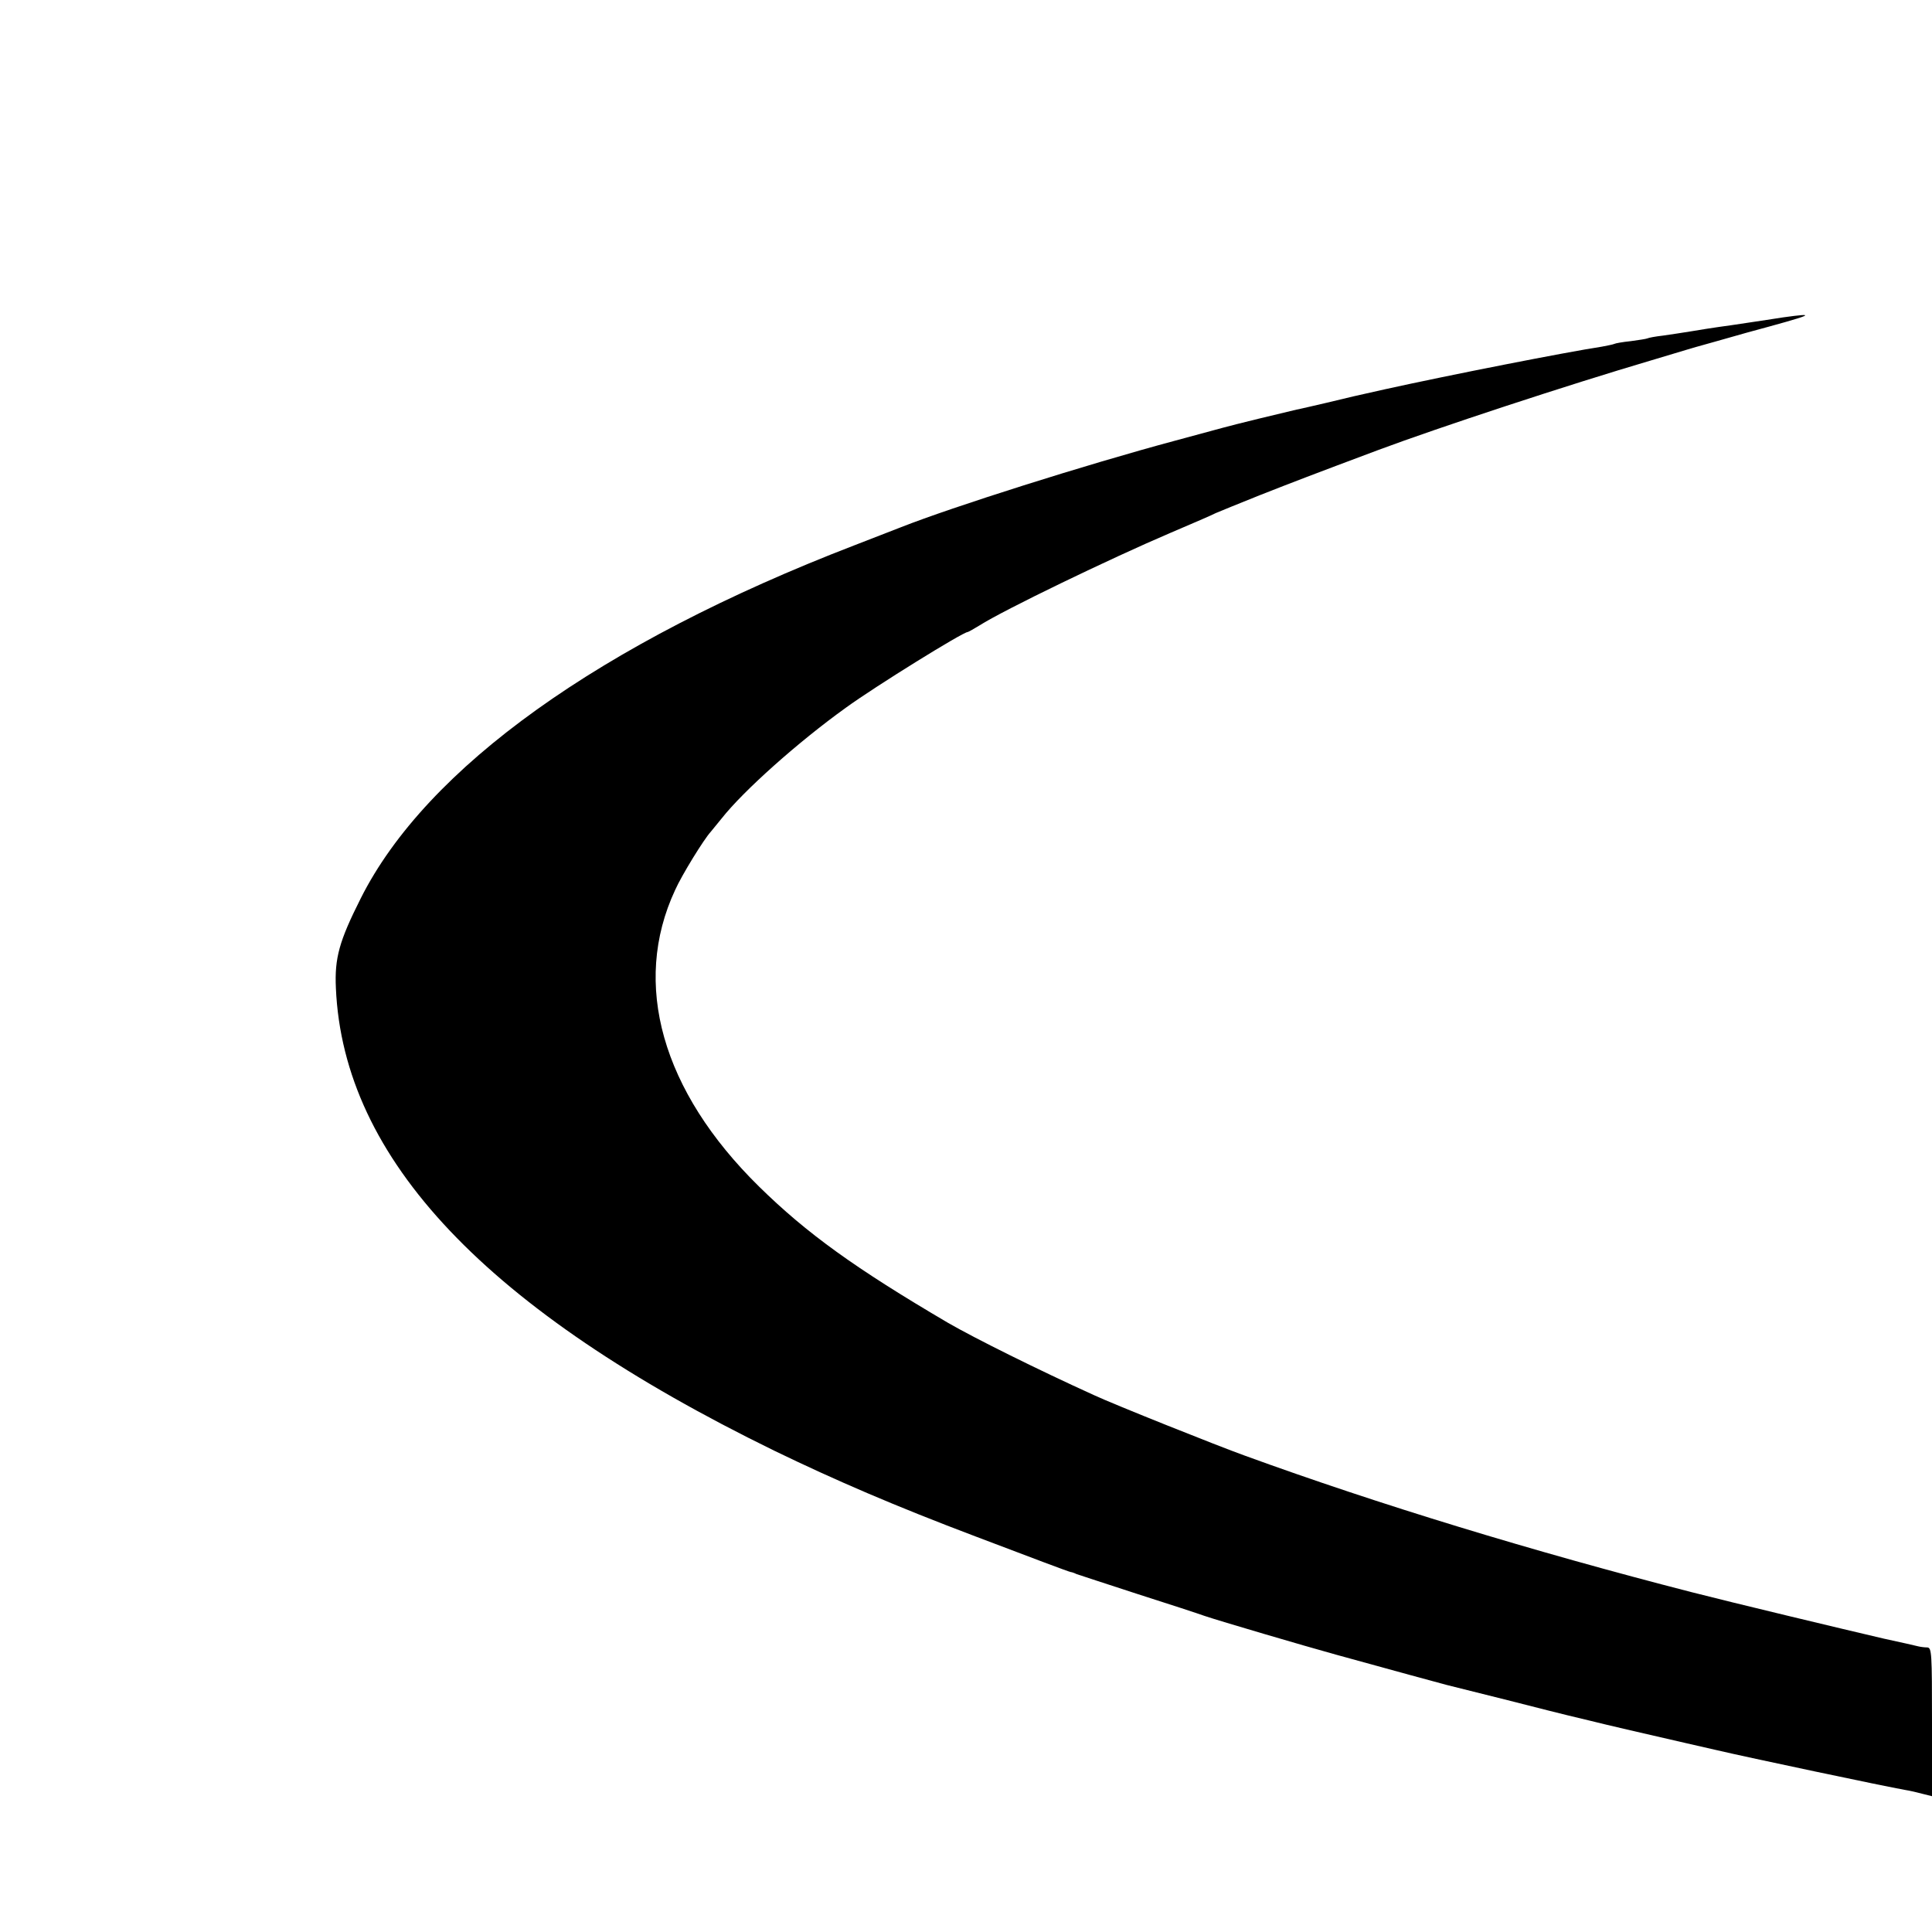 <?xml version="1.0" standalone="no"?>
<!DOCTYPE svg PUBLIC "-//W3C//DTD SVG 20010904//EN"
 "http://www.w3.org/TR/2001/REC-SVG-20010904/DTD/svg10.dtd">
<svg version="1.0" xmlns="http://www.w3.org/2000/svg"
 width="700pt" height="700pt" viewBox="0 0 700 700"
 preserveAspectRatio="xMidYMid meet">
<g transform="translate(0,700) scale(0.1,-0.1)"
fill="#000000" stroke="none">
<path d="M6460 5850 c-30 -5 -86 -13 -125 -19 -38 -6 -88 -13 -110 -16 -22 -3
-65 -10 -95 -15 -30 -5 -77 -12 -105 -16 -27 -3 -53 -8 -56 -10 -4 -2 -31 -6
-60 -10 -30 -3 -57 -8 -60 -10 -4 -2 -24 -6 -45 -10 -131 -20 -553 -103 -784
-154 -125 -28 -113 -25 -212 -49 -48 -11 -98 -23 -110 -25 -44 -10 -233 -56
-268 -66 -19 -5 -96 -26 -170 -46 -328 -88 -810 -241 -995 -314 -11 -4 -87
-34 -170 -66 -919 -354 -1550 -805 -1788 -1279 -78 -155 -95 -216 -90 -325 27
-620 546 -1167 1588 -1676 223 -108 439 -201 730 -311 208 -79 335 -127 345
-129 3 0 12 -3 20 -7 8 -3 107 -35 220 -72 113 -36 223 -72 245 -80 53 -18
359 -108 475 -140 185 -51 389 -107 402 -110 9 -2 108 -27 220 -55 112 -29
210 -53 218 -55 8 -2 42 -10 75 -18 59 -15 228 -54 355 -83 36 -8 83 -19 105
-24 119 -28 617 -133 686 -145 19 -3 49 -10 67 -15 l32 -8 0 269 c0 249 -1
269 -17 270 -10 0 -25 2 -33 4 -8 2 -64 15 -125 28 -146 34 -551 131 -695 168
-576 148 -1134 318 -1620 495 -100 36 -473 185 -546 219 -203 92 -434 207
-529 262 -337 198 -512 324 -685 494 -352 346 -462 735 -304 1074 25 56 105
185 129 211 5 6 23 28 40 49 79 100 276 276 450 401 106 77 424 274 441 274 2
0 22 11 43 24 88 56 471 241 691 335 80 34 154 66 165 72 11 5 83 34 160 65
122 48 187 73 430 164 220 82 685 235 990 325 50 15 117 35 150 45 33 9 121
34 195 55 244 66 260 73 130 55z"/>
</g>
</svg>
